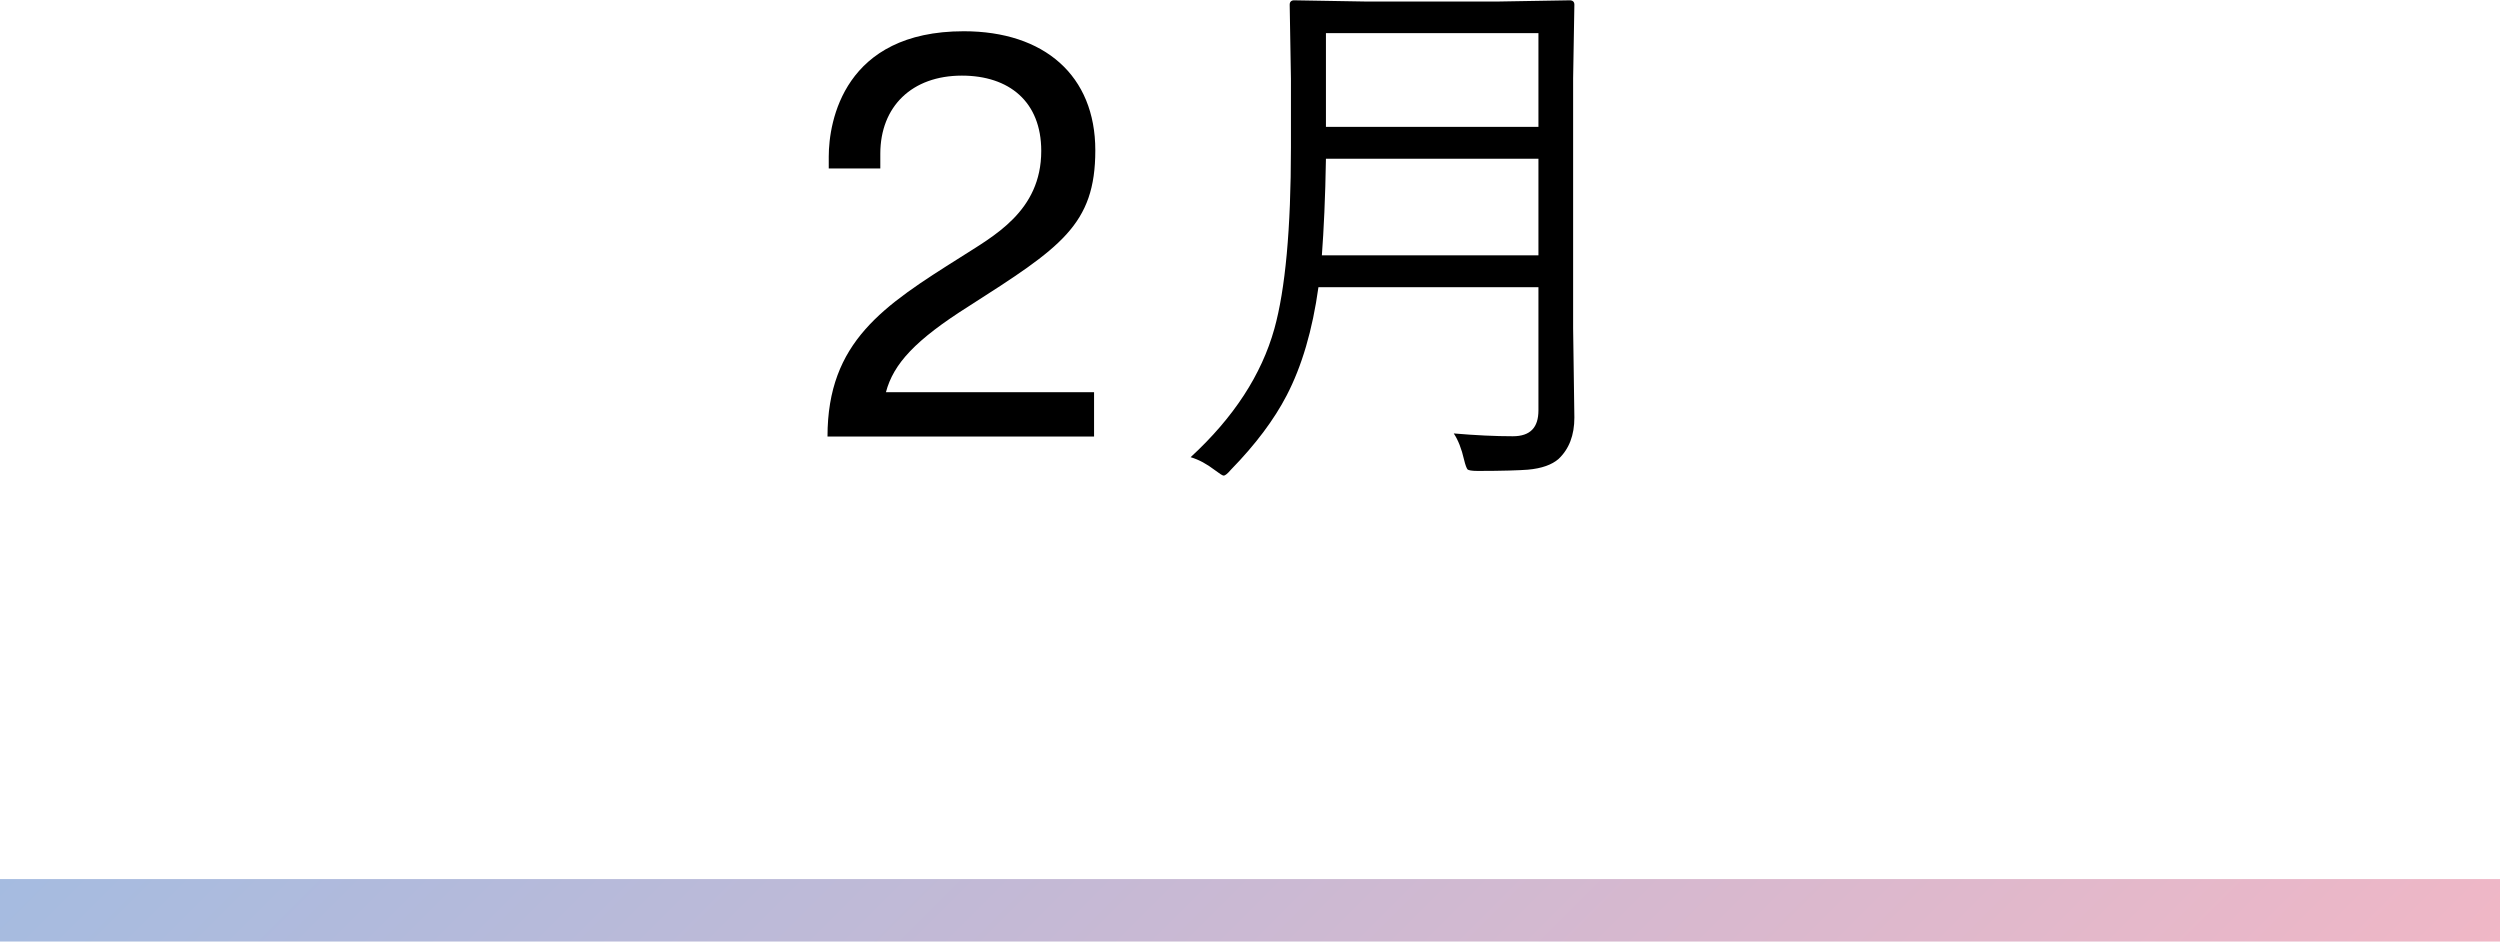 <?xml version="1.0" encoding="UTF-8"?>
<svg id="_レイヤー_2" data-name="レイヤー_2" xmlns="http://www.w3.org/2000/svg" xmlns:xlink="http://www.w3.org/1999/xlink" viewBox="0 0 80 30.13">
  <defs>
    <style>
      .cls-1 {
        fill: url(#_名称未設定グラデーション_34);
      }
    </style>
    <linearGradient id="_名称未設定グラデーション_34" data-name="名称未設定グラデーション 34" x1="19.5" y1="8.63" x2="60.5" y2="49.63" gradientUnits="userSpaceOnUse">
      <stop offset="0" stop-color="#a5bbe0"/>
      <stop offset="1" stop-color="#f0b7c6"/>
    </linearGradient>
  </defs>
  <g id="txt">
    <g>
      <g>
        <path d="M35.01,13.97h-8.53c0-3.04,1.8-4.19,4.26-5.74,1.04-.67,2.58-1.46,2.58-3.4,0-1.58-1.03-2.41-2.54-2.41-1.6,0-2.61.99-2.61,2.5v.47h-1.65v-.38c0-1.13.49-4.01,4.32-4.01,2.58,0,4.21,1.42,4.21,3.81s-1.11,3.11-4.05,4.99c-1.71,1.08-2.41,1.84-2.65,2.75h6.66v1.42Z"/>
        <path d="M50.38,13.36c0,.57-.17,1.01-.51,1.33-.21.18-.53.3-.98.34-.26.02-.8.04-1.6.04-.19,0-.3-.02-.33-.05-.03-.04-.07-.14-.11-.31-.08-.35-.19-.63-.33-.84.7.06,1.33.09,1.89.09s.82-.28.82-.83v-3.94h-7.04c-.19,1.37-.53,2.53-1.02,3.47-.4.77-.99,1.56-1.78,2.37-.11.13-.19.19-.23.19-.04,0-.13-.06-.29-.18-.25-.19-.5-.33-.77-.41,1.38-1.27,2.27-2.64,2.68-4.11.35-1.26.53-3.19.53-5.8v-2.2l-.04-2.37c0-.09.05-.14.14-.14l2.36.04h4.1l2.36-.04c.1,0,.15.05.15.14l-.04,2.36v7.99l.04,2.87ZM49.23,8.17v-3.09h-6.8c-.02,1.25-.07,2.28-.13,3.09h6.93ZM49.23,4.07V1.06h-6.8v3h6.8Z"/>
      </g>
      <rect class="cls-1" y="28.13" width="80" height="2"/>
    </g>
  </g>
</svg>